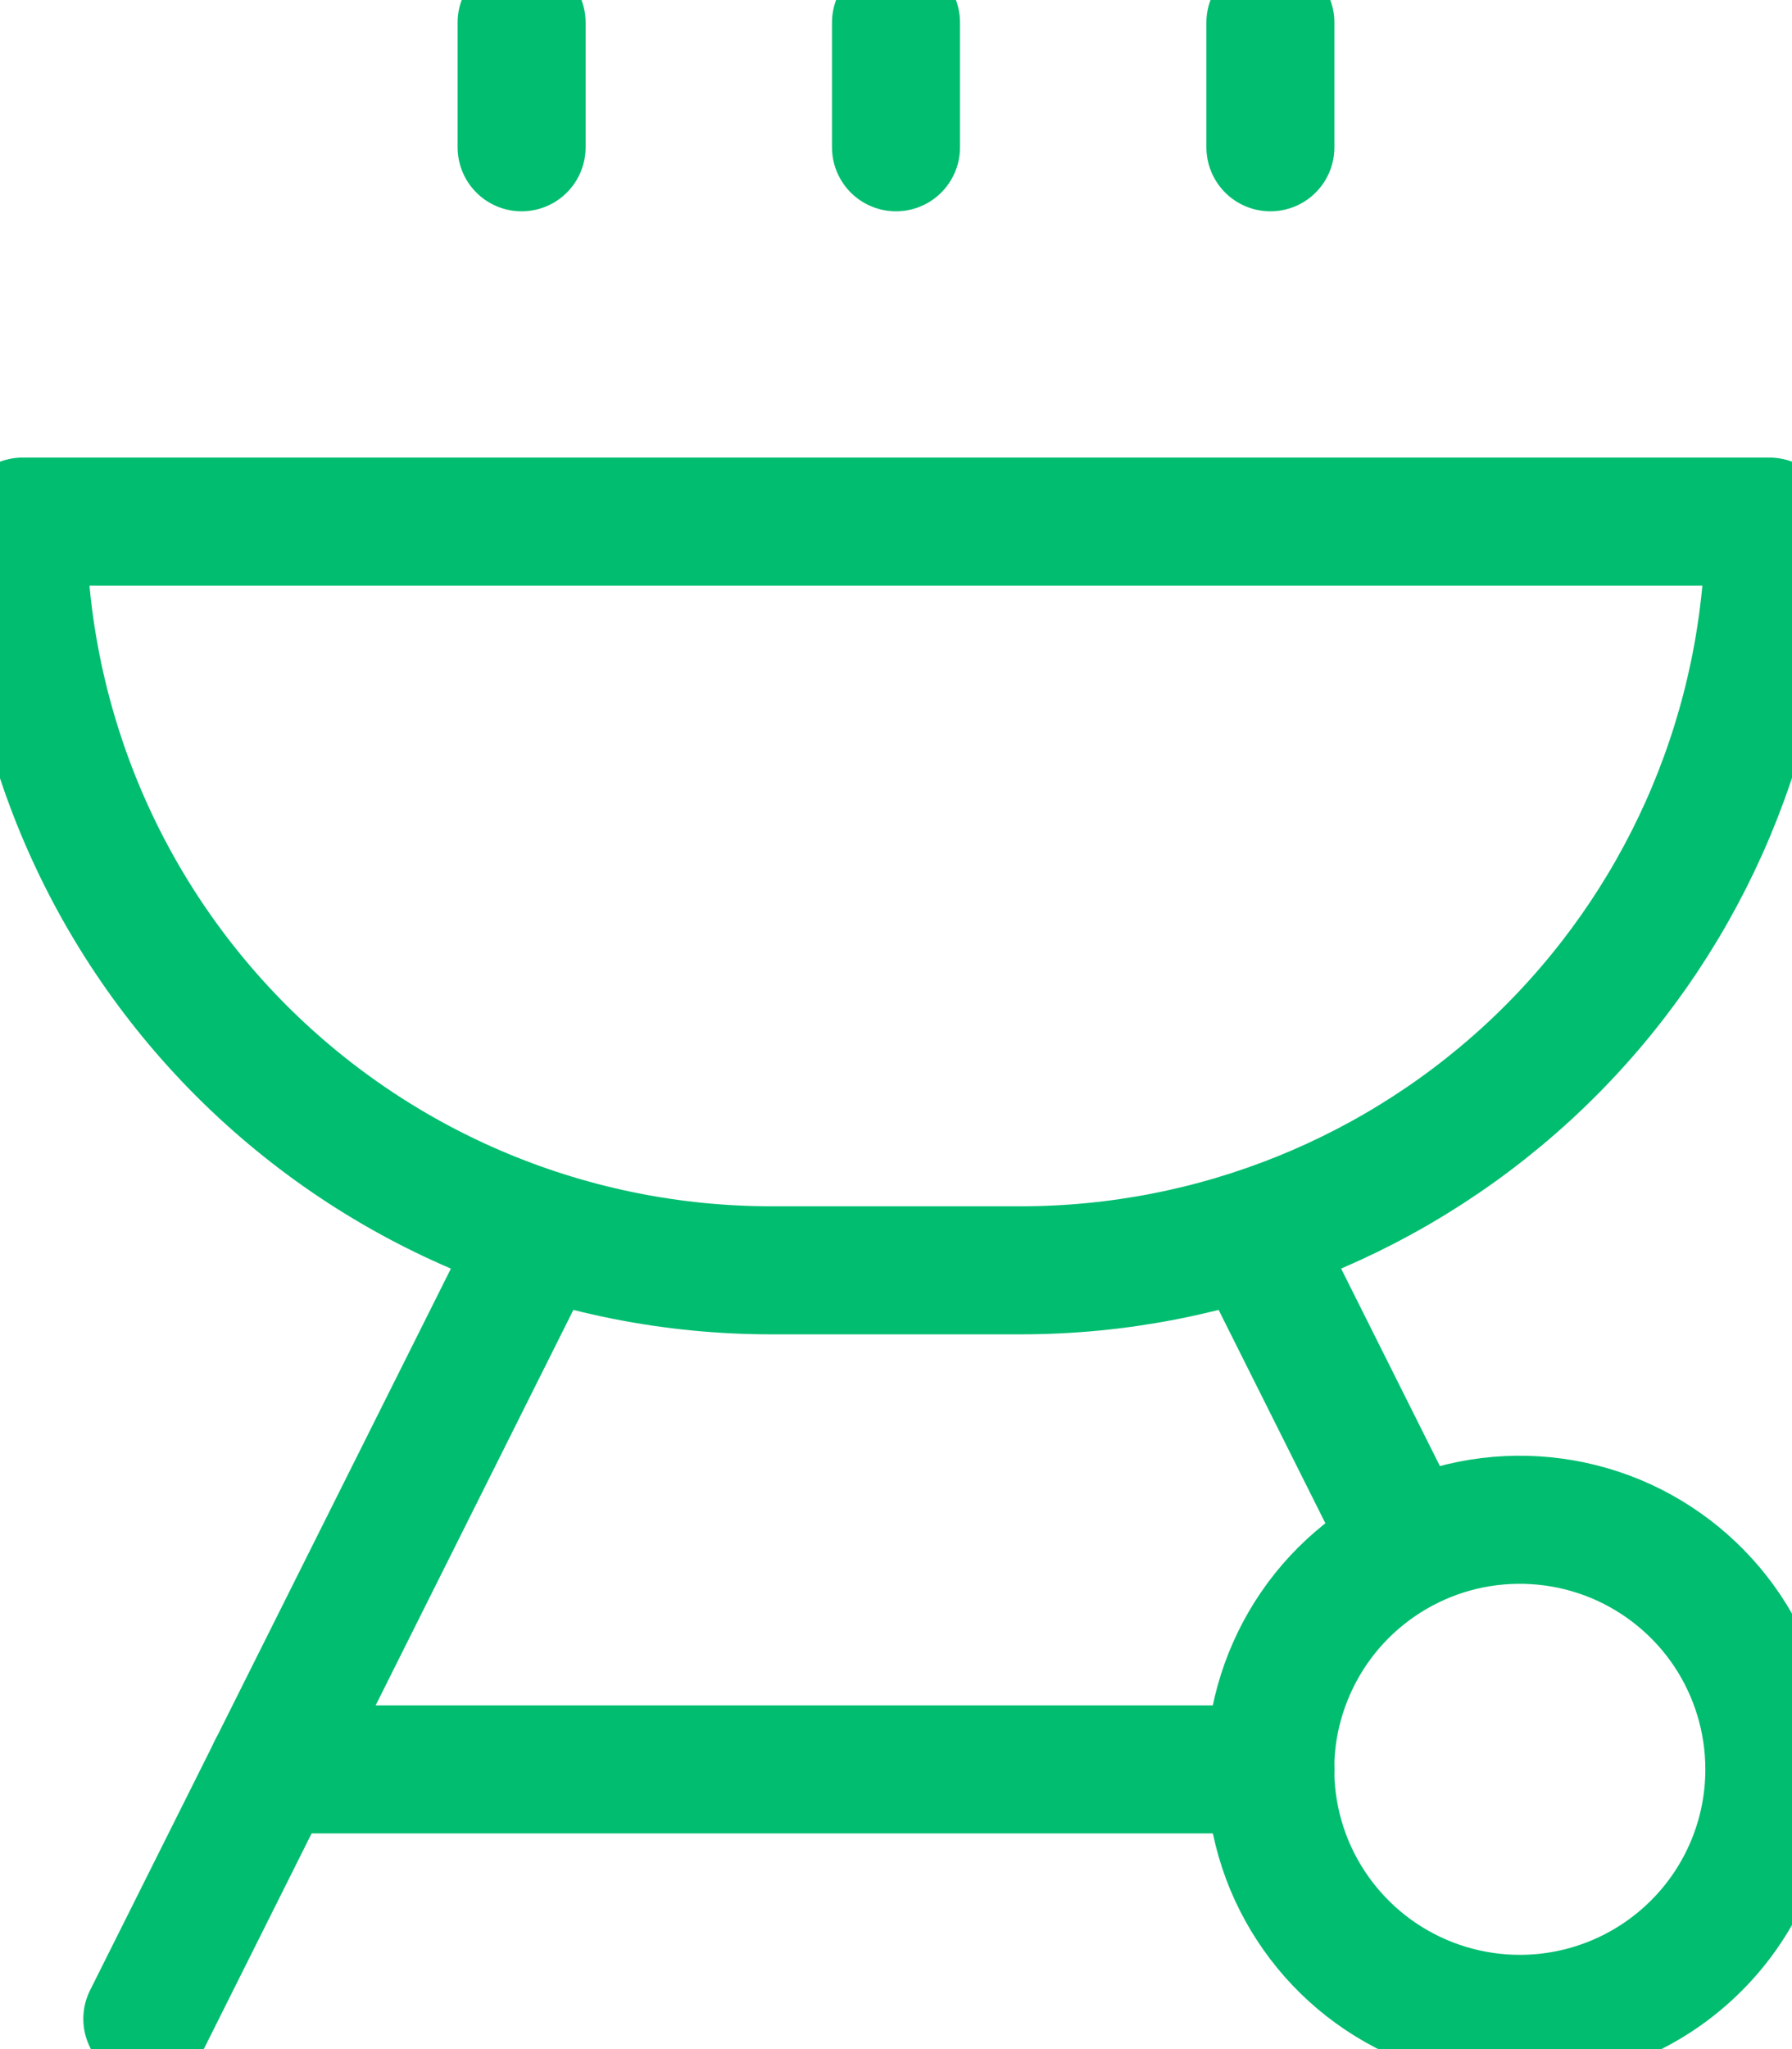 <svg xmlns="http://www.w3.org/2000/svg" width="14" height="16" viewBox="0 0 14 16" fill="none"><g clip-path="url(#clip0_7_173)"><path d="M13.824 4.073H0.176C0.175 4.841 0.327 5.601 0.62 6.31C0.914 7.02 1.345 7.664 1.888 8.207C2.432 8.75 3.077 9.181 3.786 9.474C4.496 9.768 5.257 9.919 6.025 9.919H7.975C9.488 9.919 10.943 9.333 12.033 8.284C13.123 7.234 13.763 5.804 13.819 4.292L13.824 4.073Z" stroke="#00BD70" stroke-linecap="round" stroke-linejoin="round"></path><path d="M11.874 15.764C11.489 15.764 11.112 15.65 10.791 15.436C10.47 15.222 10.22 14.917 10.072 14.561C9.925 14.205 9.886 13.813 9.961 13.435C10.037 13.057 10.222 12.71 10.495 12.437C10.768 12.165 11.115 11.979 11.493 11.904C11.872 11.829 12.264 11.868 12.62 12.015C12.976 12.163 13.281 12.413 13.495 12.733C13.709 13.054 13.823 13.431 13.823 13.816C13.823 14.332 13.618 14.828 13.252 15.193C12.887 15.558 12.391 15.764 11.874 15.764Z" stroke="#00BD70" stroke-linecap="round" stroke-linejoin="round"></path><path d="M9.925 9.919L10.9 11.867" stroke="#00BD70" stroke-linecap="round" stroke-linejoin="round"></path><path d="M4.075 9.919L1.151 15.764" stroke="#00BD70" stroke-linecap="round" stroke-linejoin="round"></path><path d="M9.925 13.816H2.125" stroke="#00BD70" stroke-linecap="round" stroke-linejoin="round"></path><path d="M9.925 1.15V0.176" stroke="#00BD70" stroke-linecap="round" stroke-linejoin="round"></path><path d="M7 1.15V0.176" stroke="#00BD70" stroke-linecap="round" stroke-linejoin="round"></path><path d="M4.075 1.15V0.176" stroke="#00BD70" stroke-linecap="round" stroke-linejoin="round"></path></g><defs><clipPath id="clip0_7_173"><rect width="14" height="16" fill="white"></rect></clipPath></defs></svg>